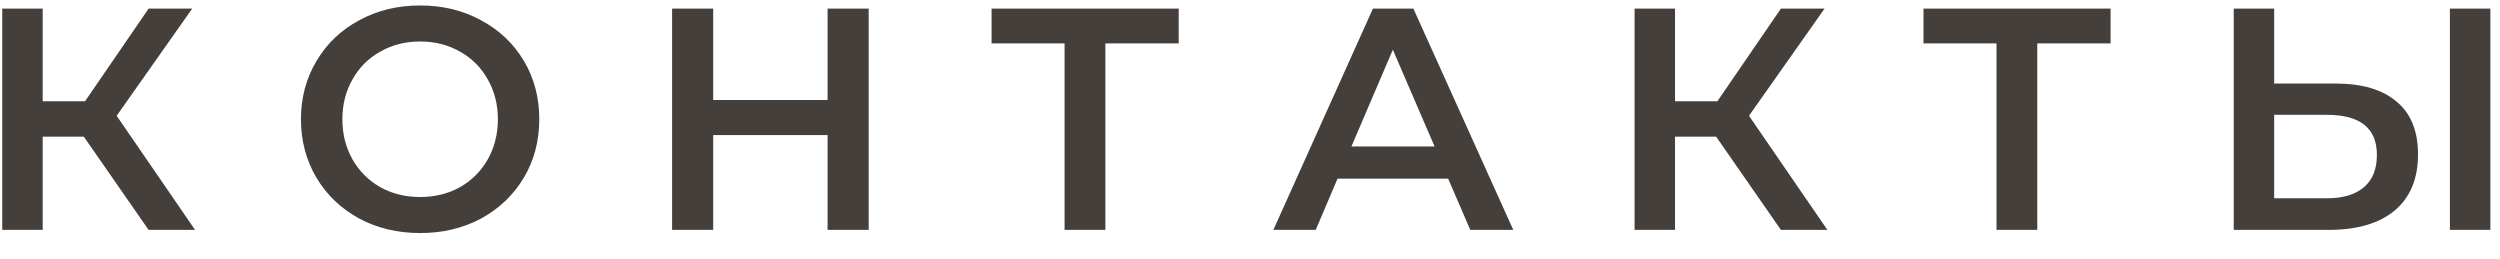 <?xml version="1.0" encoding="UTF-8"?> <svg xmlns="http://www.w3.org/2000/svg" width="87" height="9" viewBox="0 0 87 9" fill="none"> <path d="M2.916 4.755H1.486V8H0.078V0.3H1.486V3.523H2.96L5.171 0.3H6.689L4.06 4.029L6.788 8H5.171L2.916 4.755ZM14.62 8.11C13.836 8.11 13.128 7.941 12.498 7.604C11.867 7.259 11.372 6.786 11.012 6.185C10.653 5.576 10.473 4.898 10.473 4.15C10.473 3.402 10.653 2.727 11.012 2.126C11.372 1.517 11.867 1.044 12.498 0.707C13.128 0.362 13.836 0.19 14.62 0.19C15.405 0.19 16.113 0.362 16.744 0.707C17.374 1.044 17.869 1.514 18.229 2.115C18.588 2.716 18.767 3.395 18.767 4.15C18.767 4.905 18.588 5.584 18.229 6.185C17.869 6.786 17.374 7.259 16.744 7.604C16.113 7.941 15.405 8.11 14.62 8.11ZM14.62 6.856C15.134 6.856 15.596 6.742 16.006 6.515C16.417 6.28 16.74 5.958 16.974 5.547C17.209 5.129 17.326 4.663 17.326 4.15C17.326 3.637 17.209 3.175 16.974 2.764C16.74 2.346 16.417 2.023 16.006 1.796C15.596 1.561 15.134 1.444 14.62 1.444C14.107 1.444 13.645 1.561 13.235 1.796C12.824 2.023 12.501 2.346 12.267 2.764C12.032 3.175 11.915 3.637 11.915 4.15C11.915 4.663 12.032 5.129 12.267 5.547C12.501 5.958 12.824 6.28 13.235 6.515C13.645 6.742 14.107 6.856 14.62 6.856ZM30.23 0.3V8H28.8V4.7H24.819V8H23.389V0.3H24.819V3.479H28.8V0.3H30.23ZM41.019 1.51H38.467V8H37.047V1.51H34.507V0.3H41.019V1.51ZM50.396 6.218H46.546L45.787 8H44.313L47.778 0.3H49.186L52.662 8H51.166L50.396 6.218ZM49.923 5.096L48.471 1.73L47.03 5.096H49.923ZM59.721 4.755H58.291V8H56.883V0.3H58.291V3.523H59.765L61.976 0.3H63.494L60.865 4.029L63.593 8H61.976L59.721 4.755ZM73.449 1.51H70.897V8H69.478V1.51H66.937V0.3H73.449V1.51ZM81.275 2.907C82.2 2.907 82.907 3.116 83.398 3.534C83.897 3.945 84.147 4.557 84.147 5.371C84.147 6.222 83.875 6.874 83.332 7.329C82.79 7.776 82.027 8 81.044 8H77.734V0.3H79.141V2.907H81.275ZM80.978 6.9C81.536 6.9 81.965 6.772 82.266 6.515C82.566 6.258 82.716 5.884 82.716 5.393C82.716 4.462 82.137 3.996 80.978 3.996H79.141V6.9H80.978ZM85.257 0.3H86.665V8H85.257V0.3Z" fill="#453F3B"></path> </svg> 